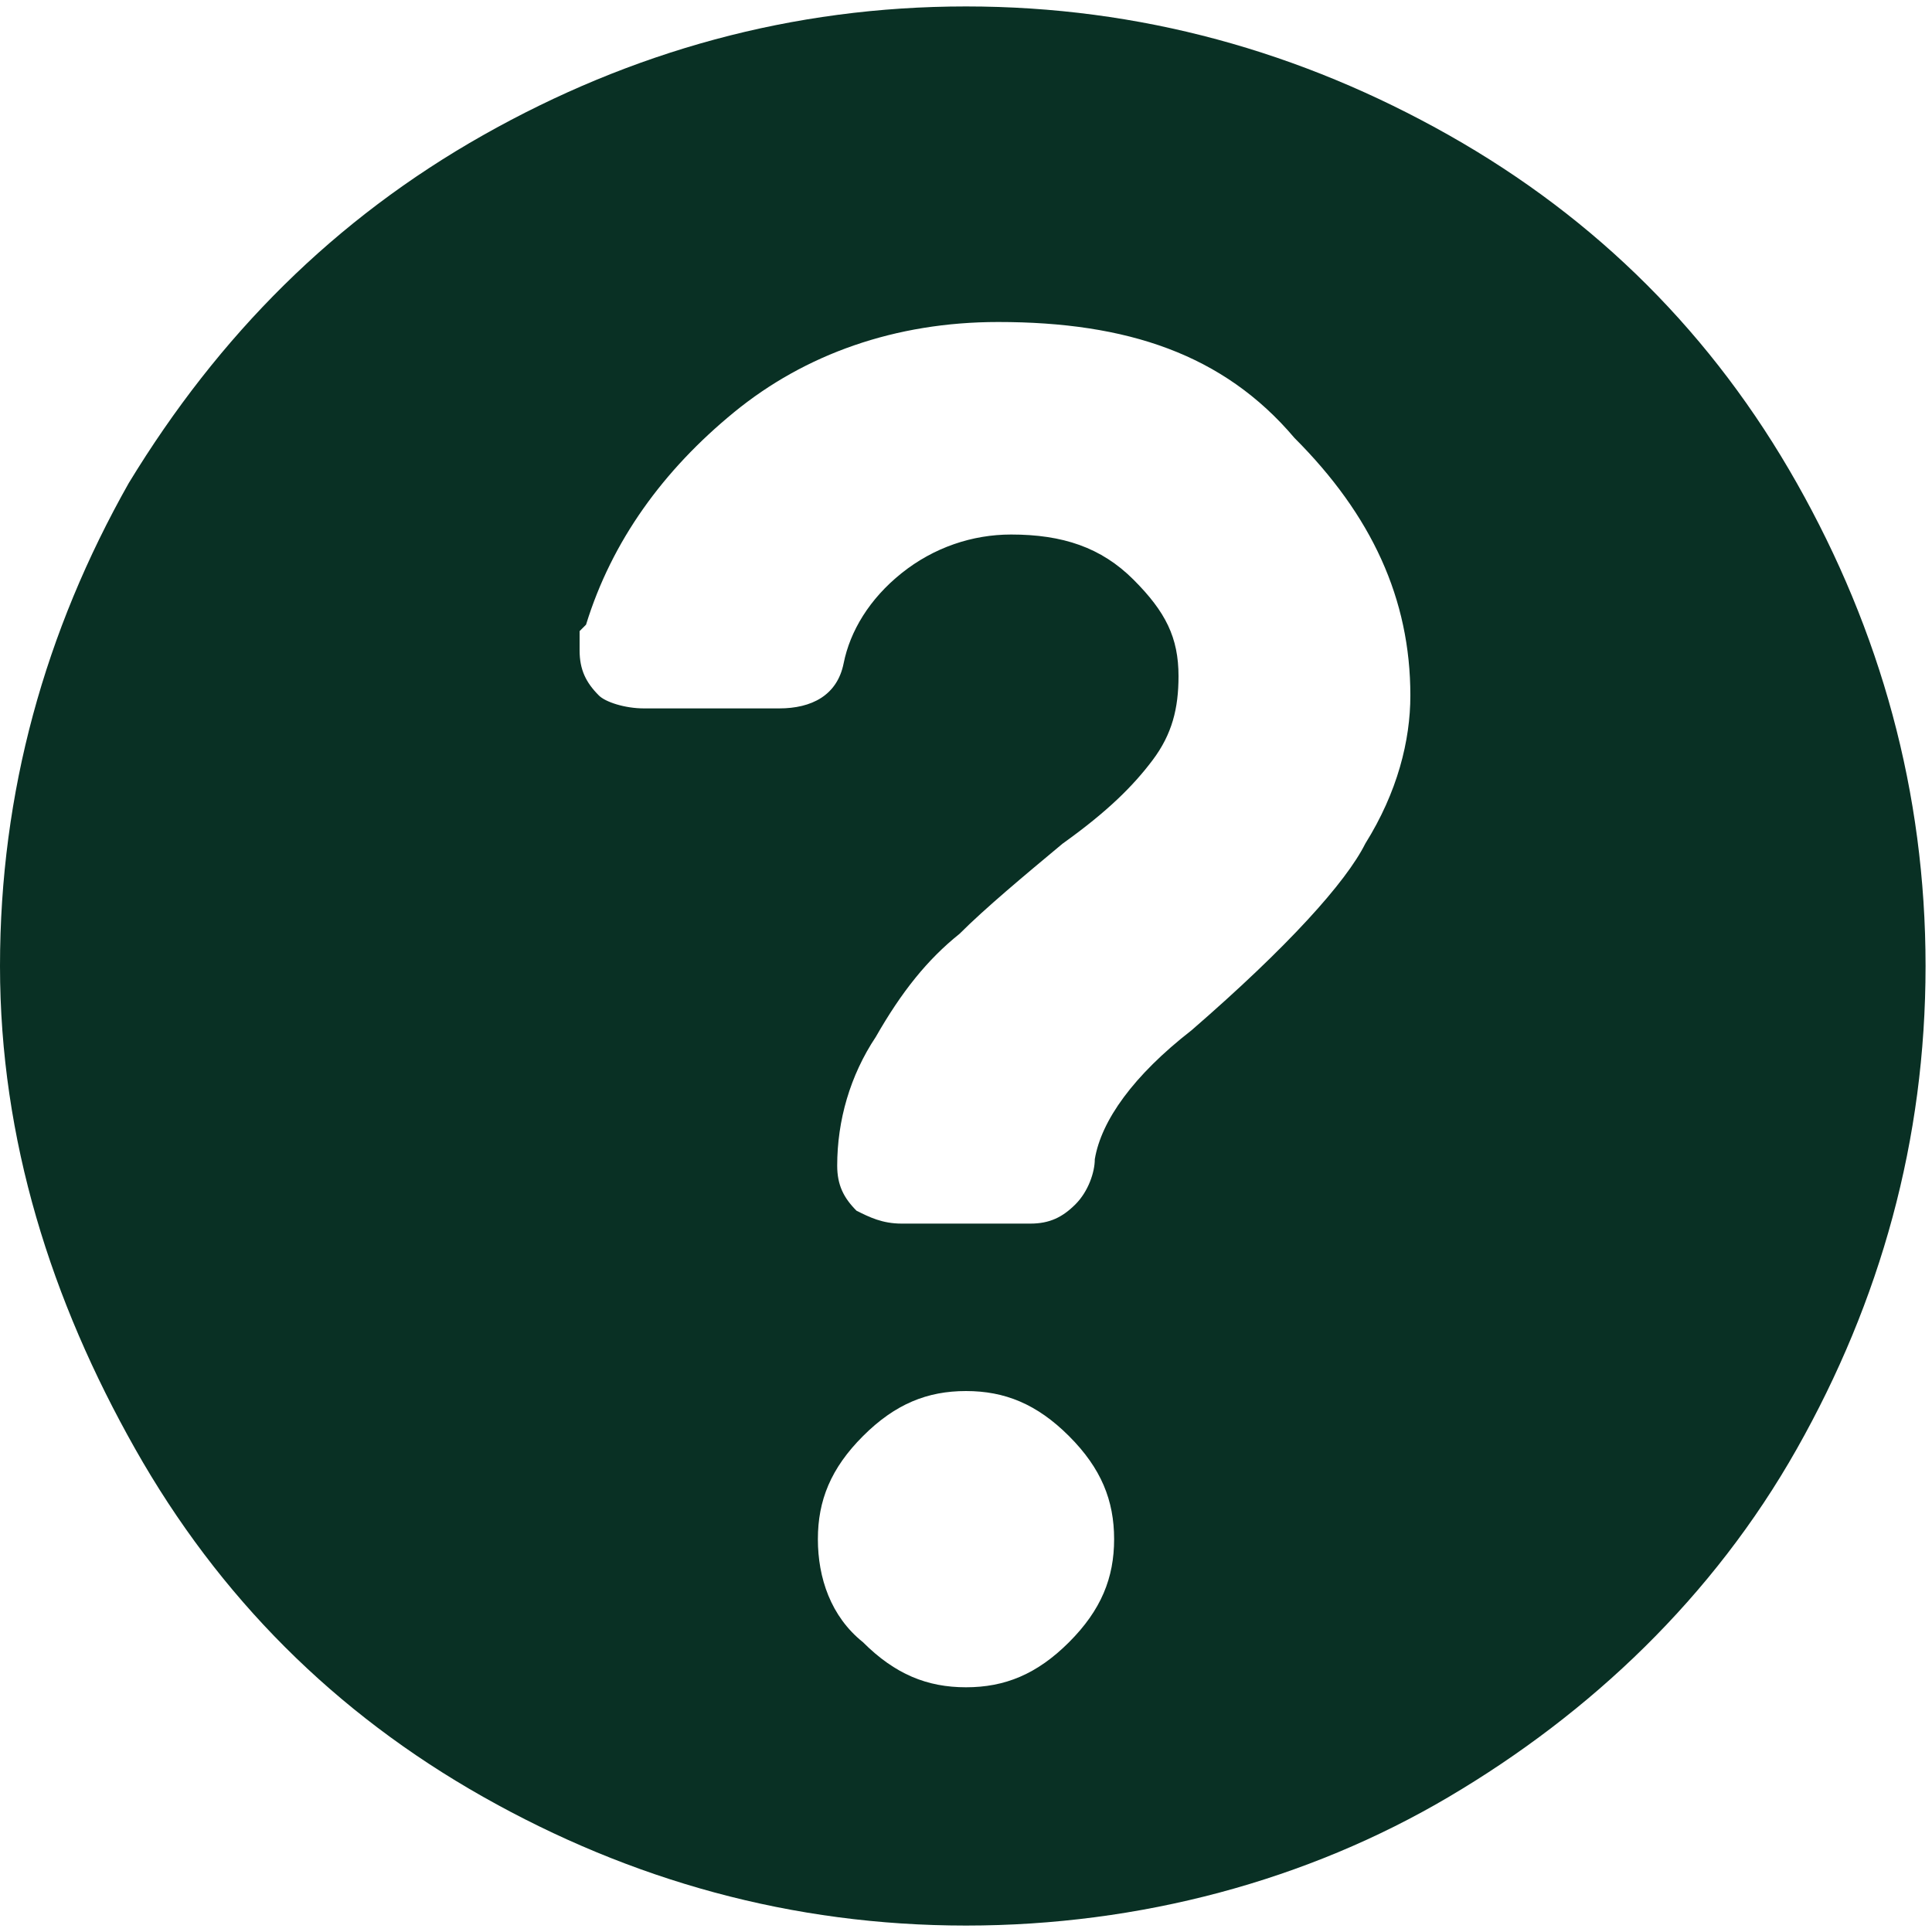 <?xml version="1.0" encoding="utf-8"?>
<!-- Generator: Adobe Illustrator 19.2.0, SVG Export Plug-In . SVG Version: 6.00 Build 0)  -->
<svg version="1.1" id="Layer_1" xmlns="http://www.w3.org/2000/svg" xmlns:xlink="http://www.w3.org/1999/xlink" x="0px" y="0px"
	 viewBox="0 0 30 30" style="enable-background:new 0 0 30 30;" xml:space="preserve">
<style type="text/css">
	.st0{fill:#093024;}
</style>
<g>
	<path class="st0" d="M7.5,2.1c2.3-1.3,4.8-2,7.5-2c2.7,0,5.2,0.7,7.5,2s4.1,3.1,5.4,5.4c1.3,2.3,2,4.8,2,7.5s-0.7,5.2-2,7.5
		c-1.3,2.3-3.2,4.1-5.4,5.4s-4.8,2-7.5,2c-2.7,0-5.2-0.7-7.5-2c-2.3-1.3-4.1-3.1-5.4-5.4S0,17.7,0,15s0.7-5.2,2-7.5
		C3.4,5.2,5.2,3.4,7.5,2.1z M14,19h2c0.3,0,0.5-0.1,0.7-0.3c0.2-0.2,0.3-0.5,0.3-0.7c0.1-0.6,0.6-1.3,1.5-2c1.5-1.3,2.4-2.3,2.7-2.9
		c0.5-0.8,0.7-1.6,0.7-2.3c0-1.5-0.6-2.8-1.8-4C19,5.5,17.5,5,15.5,5c-1.6,0-3,0.5-4.1,1.4c-1.1,0.9-1.9,2-2.3,3.3L9,9.8
		c0,0,0,0.1,0,0.1C9,10,9,10,9,10.1c0,0.3,0.1,0.5,0.3,0.7C9.4,10.9,9.7,11,10,11h2.1c0.5,0,0.9-0.2,1-0.7c0.1-0.5,0.4-1,0.9-1.4
		c0.5-0.4,1.1-0.6,1.7-0.6c0.8,0,1.4,0.2,1.9,0.7c0.5,0.5,0.7,0.9,0.7,1.5c0,0.5-0.1,0.9-0.4,1.3c-0.3,0.4-0.7,0.8-1.4,1.3
		c-0.6,0.5-1.2,1-1.6,1.4c-0.5,0.4-0.9,0.9-1.3,1.6c-0.4,0.6-0.6,1.3-0.6,2c0,0.3,0.1,0.5,0.3,0.7C13.5,18.9,13.7,19,14,19z
		 M13.4,25.5c0.5,0.5,1,0.7,1.6,0.7c0.6,0,1.1-0.2,1.6-0.7c0.5-0.5,0.7-1,0.7-1.6s-0.2-1.1-0.7-1.6c-0.5-0.5-1-0.7-1.6-0.7
		c-0.6,0-1.1,0.2-1.6,0.7c-0.5,0.5-0.7,1-0.7,1.6S12.9,25.1,13.4,25.5z"/>
</g>
</svg>
